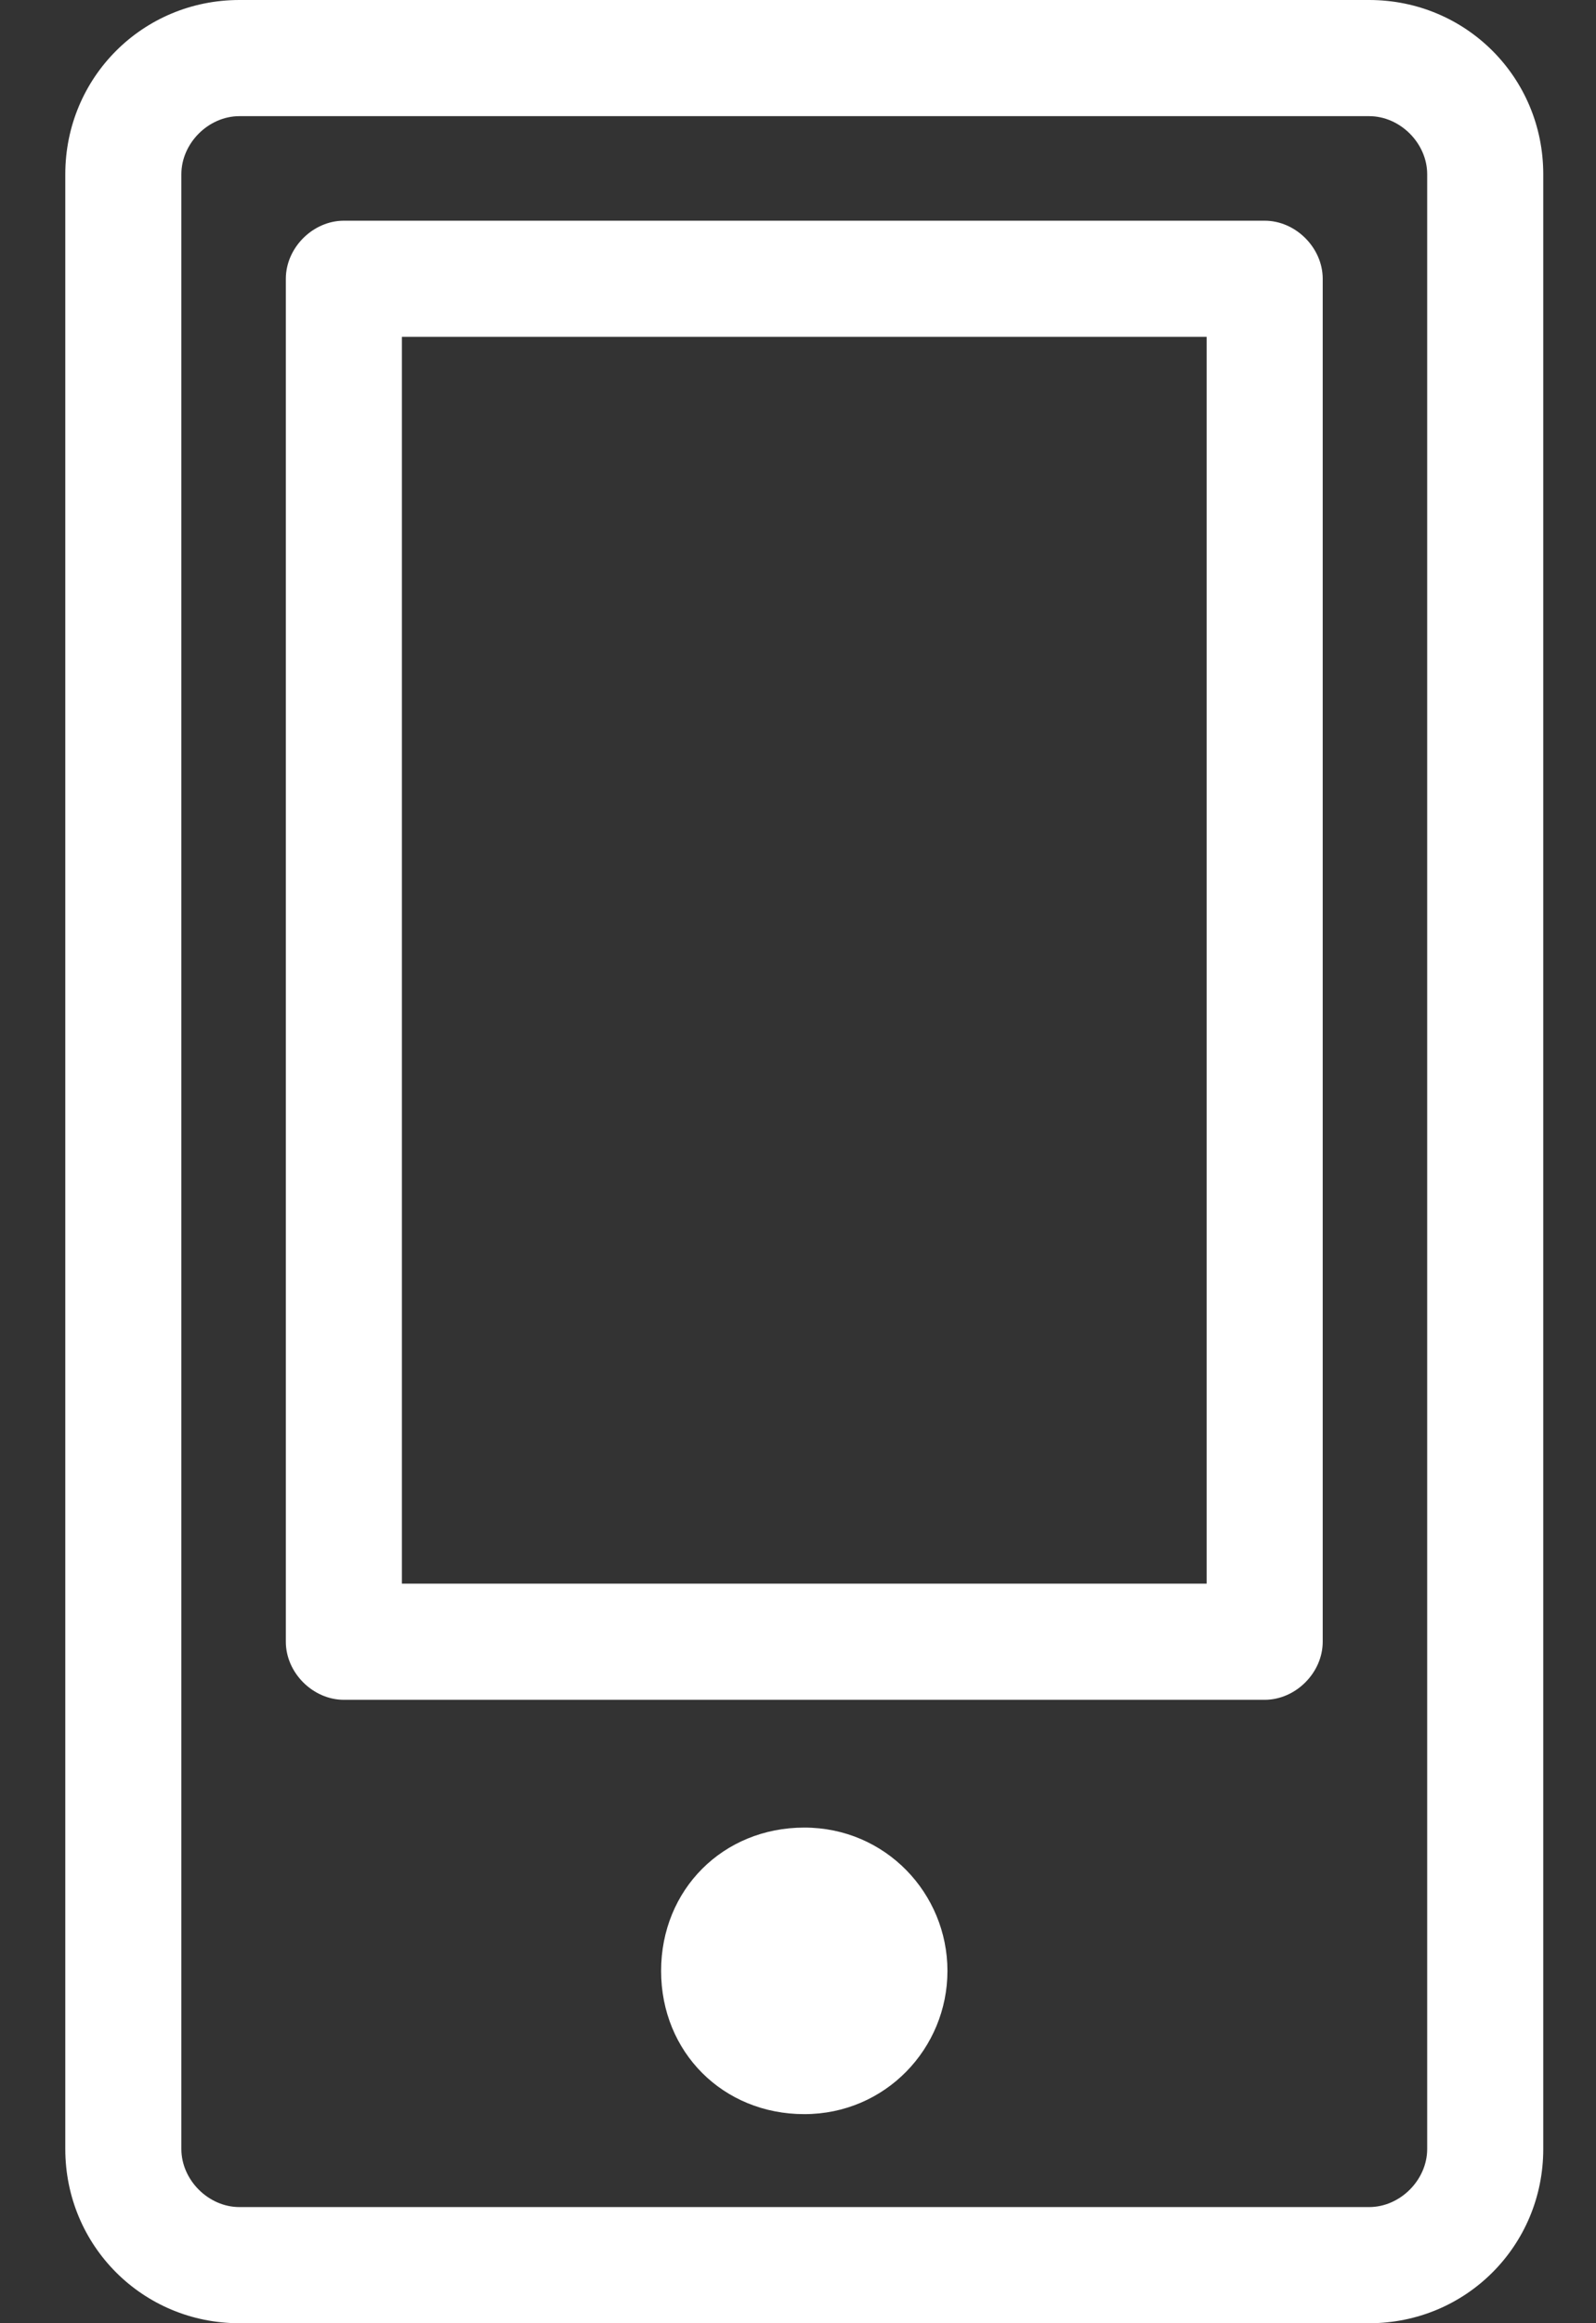 <svg width='22' height='32' viewBox='0 0 22 32' fill='none' xmlns='http://www.w3.org/2000/svg'><rect x="0" y="0" width="22" height="32" fill="#333333" stroke="none"/><path d='M18.873 0H3.3C1.967 0 0.9 1.067 0.9 2.4V29.6C0.9 30.933 1.967 32 3.3 32H18.873C20.207 32 21.273 30.933 21.273 29.6V2.4C21.273 1.067 20.207 0 18.873 0ZM19.673 29.6C19.673 30.027 19.3 30.4 18.873 30.4H3.3C2.873 30.4 2.5 30.027 2.5 29.6V2.4C2.5 1.973 2.873 1.6 3.3 1.6H18.873C19.3 1.6 19.673 1.973 19.673 2.4V29.6ZM13.06 27.147C13.06 28.213 12.207 29.12 11.087 29.12C9.967 29.12 9.113 28.267 9.113 27.147C9.113 26.027 9.967 25.173 11.087 25.173C12.207 25.173 13.06 26.08 13.06 27.147ZM17.433 3.04H4.74C4.313 3.04 3.94 3.413 3.94 3.84V22.613C3.94 23.04 4.313 23.413 4.74 23.413H17.433C17.86 23.413 18.233 23.04 18.233 22.613V3.84C18.233 3.413 17.86 3.04 17.433 3.04ZM16.633 21.813H5.54V4.64H16.633V21.813Z' fill='white'/></svg>